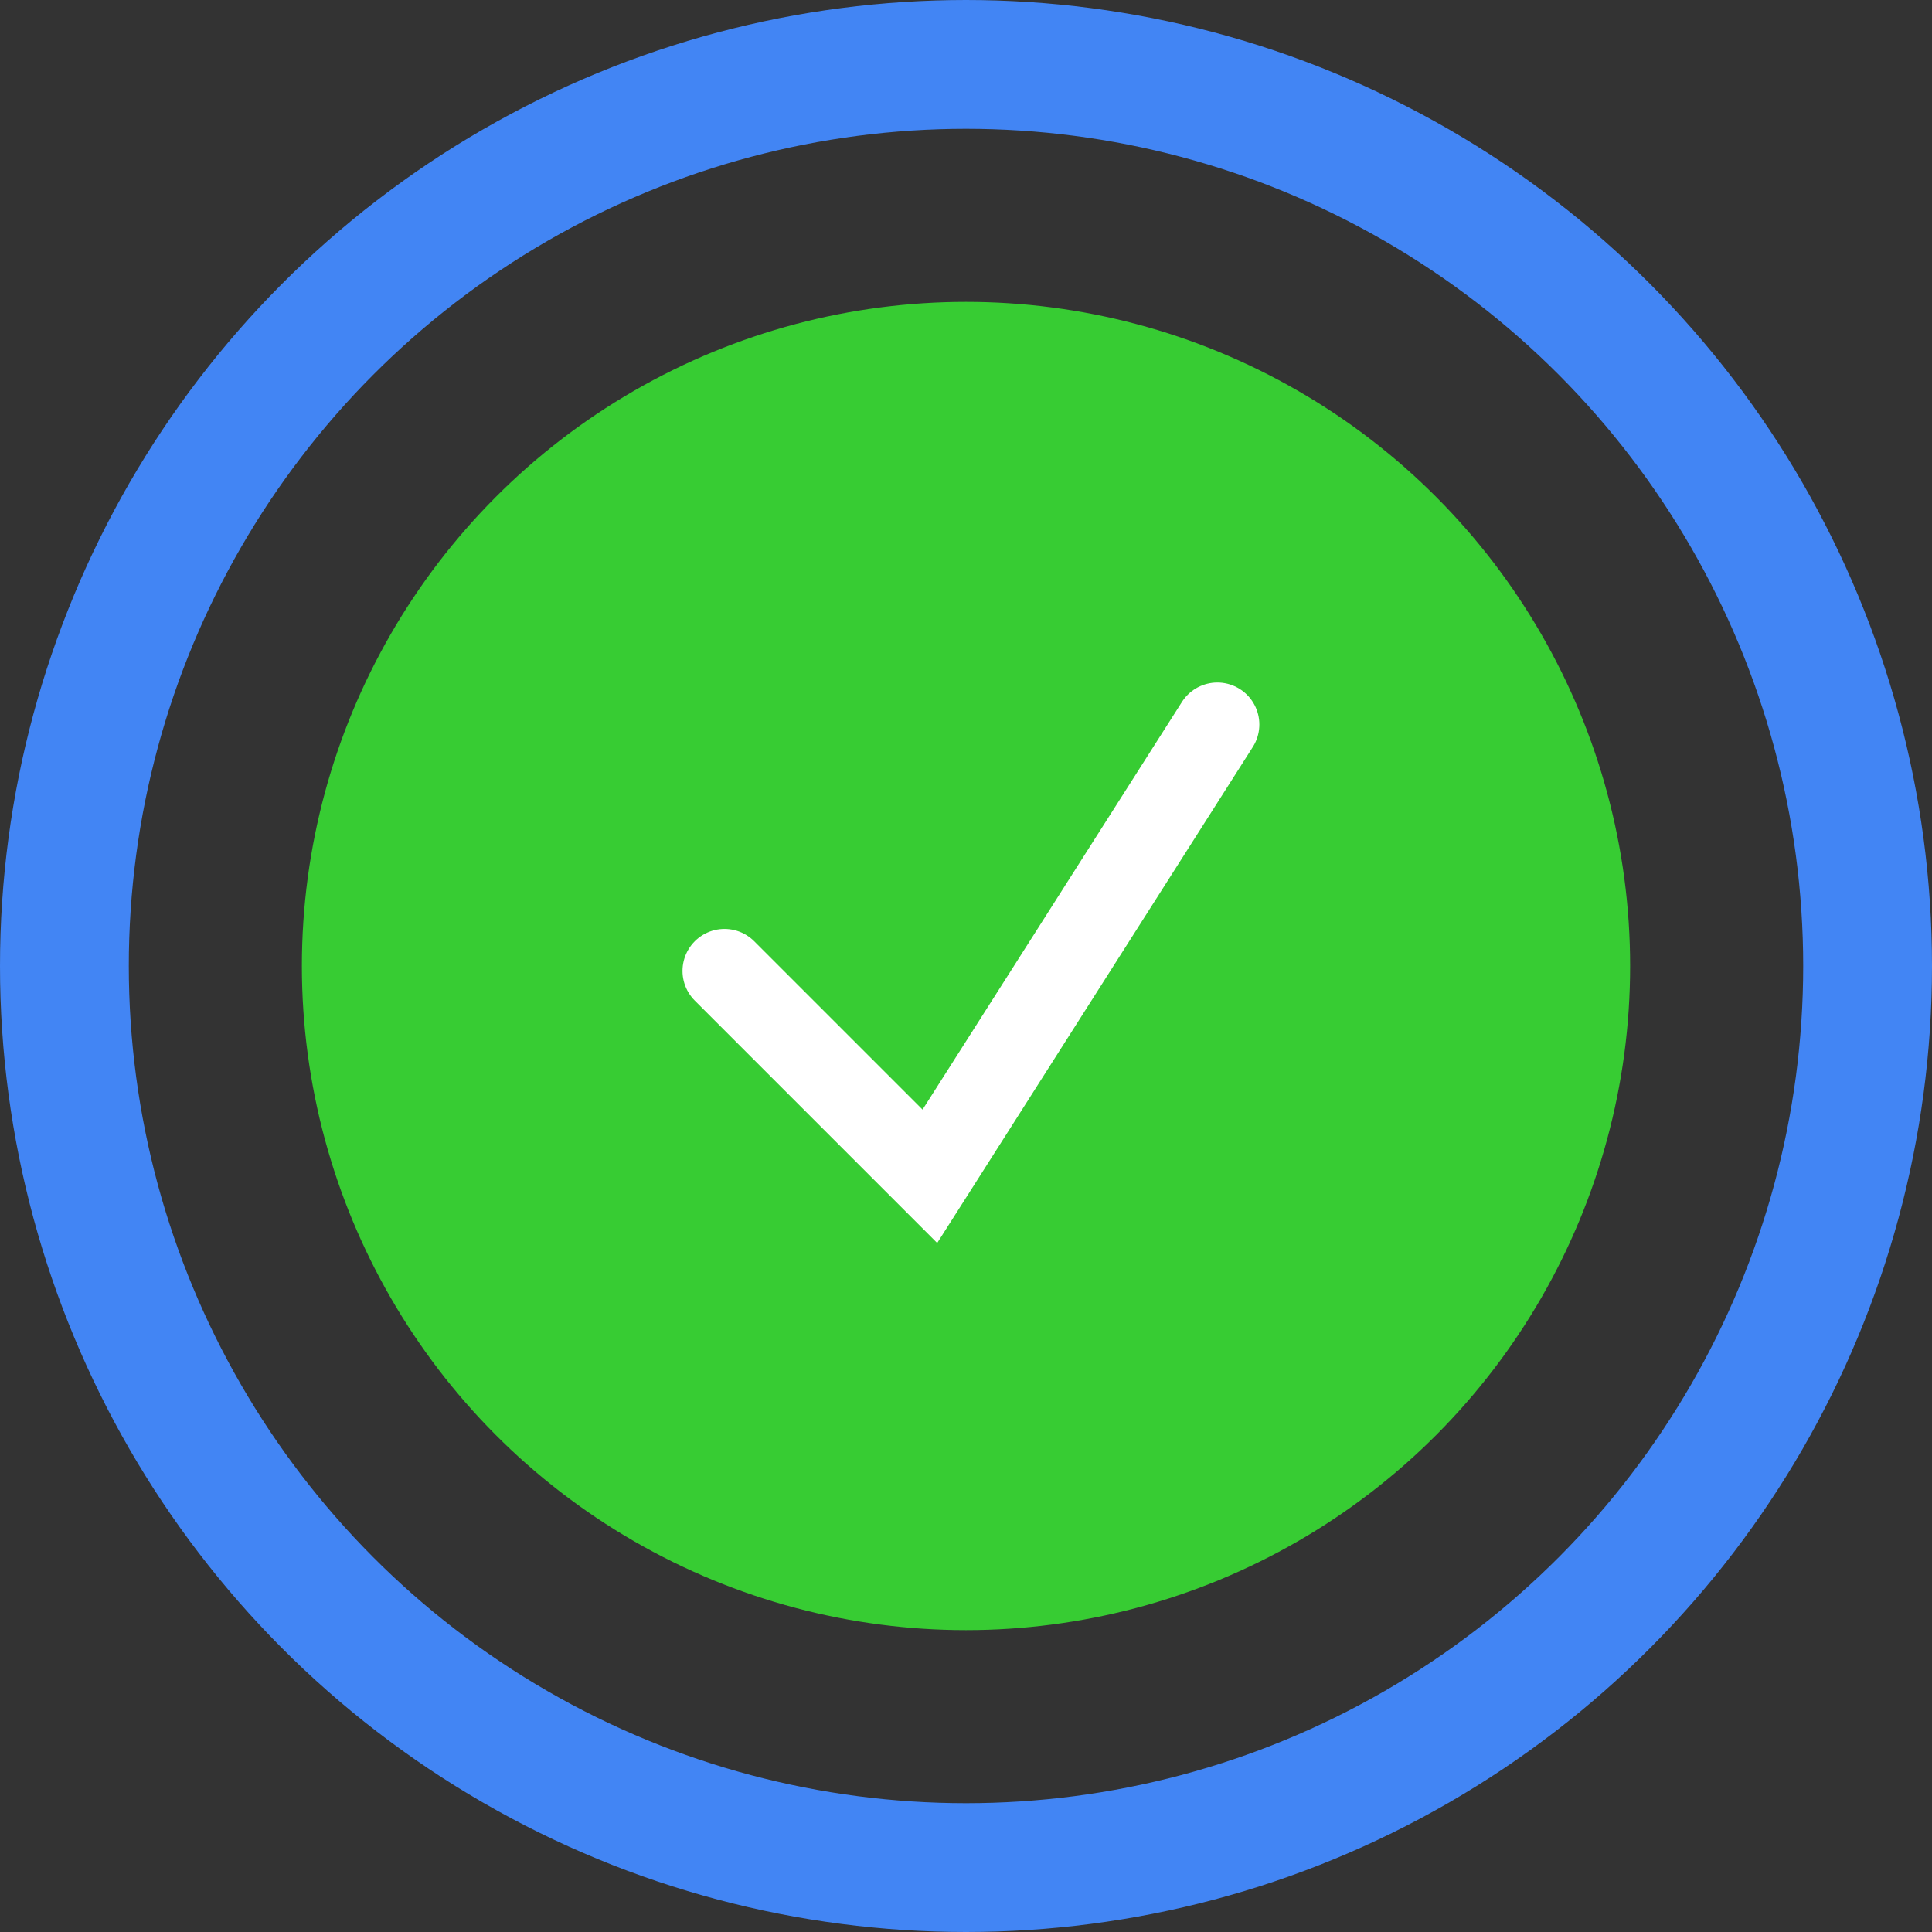 <svg width="60" height="60" viewBox="0 0 60 60" fill="none" xmlns="http://www.w3.org/2000/svg">
<rect x="0" y="0" width="60" height="60" fill="#333333" stroke="none"/>
<circle cx="30" cy="30" r="28" stroke="#4285F4" stroke-width="4"/>
<circle cx="30" cy="30" r="20.625" fill="#37CC33"/>
<path d="M22.5 30.153L28.878 36.531L37.806 22.5" stroke="white" stroke-width="2.608" stroke-linecap="round"/>
</svg>
